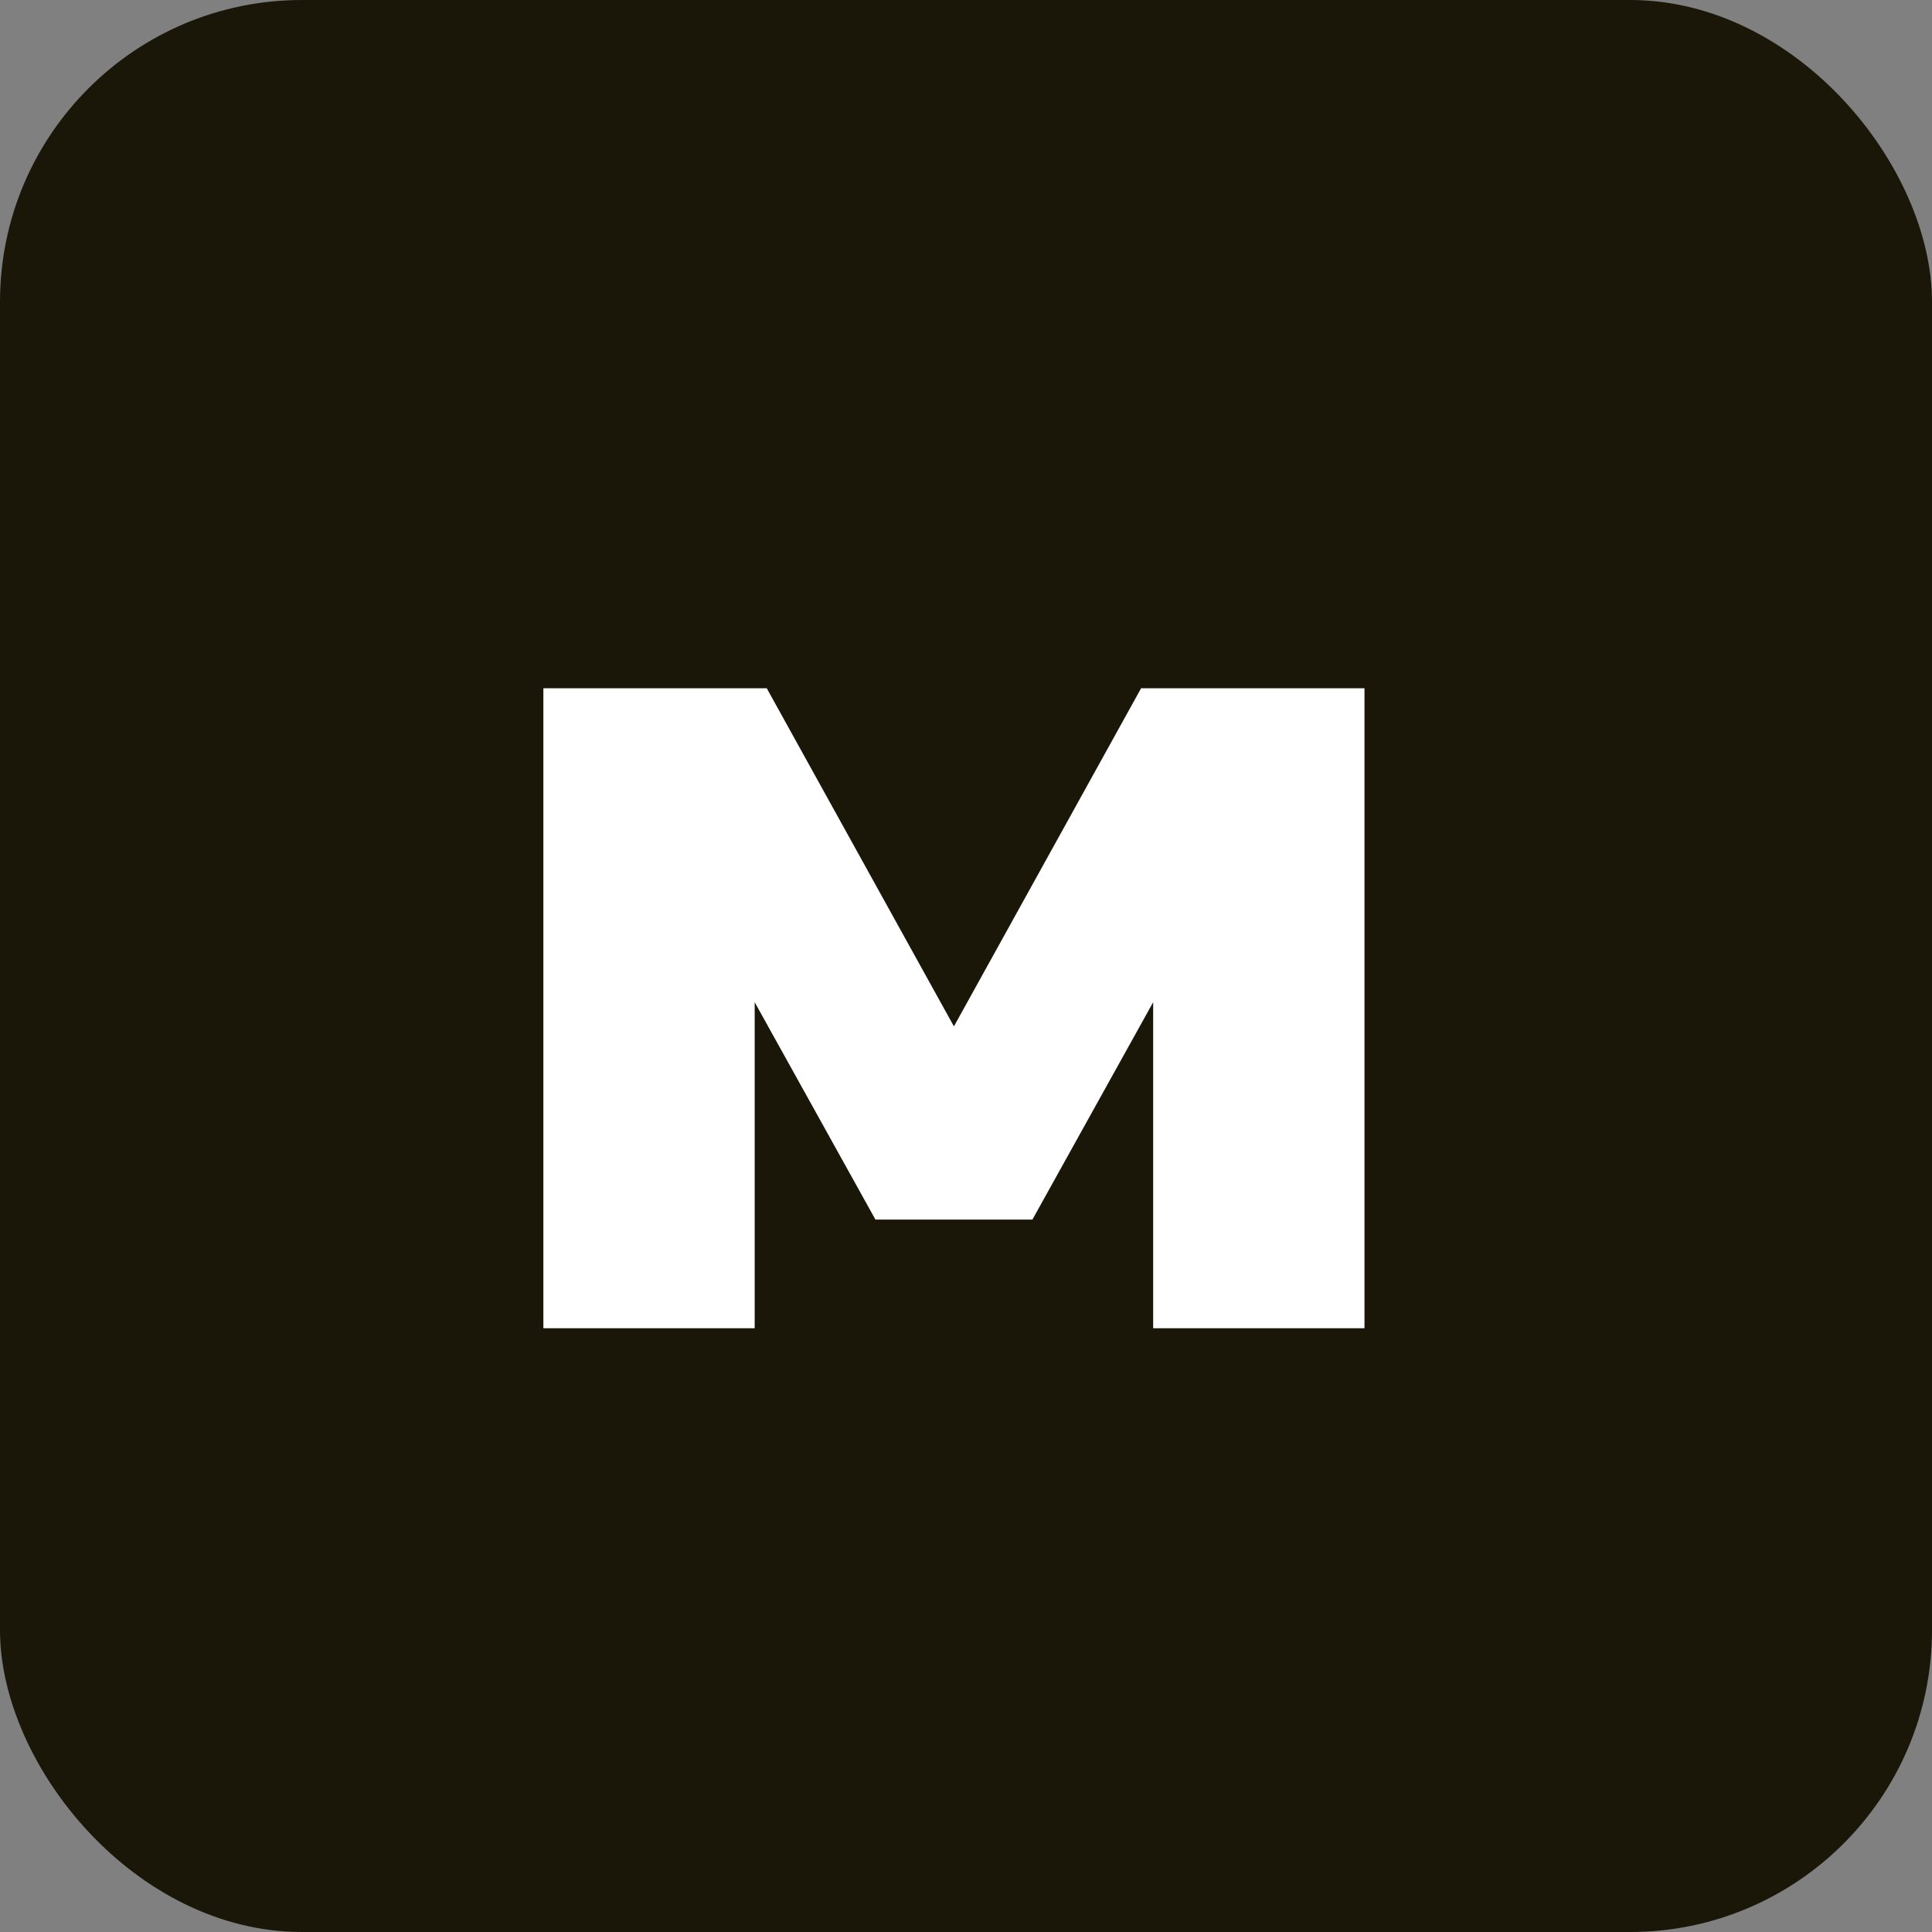 <?xml version="1.0" encoding="UTF-8"?> <svg xmlns="http://www.w3.org/2000/svg" width="32" height="32" viewBox="0 0 32 32" fill="none"><rect x="0" y="0" width="32" height="32" fill="#808080" stroke="none"/><rect width="32" height="32" rx="5" fill="#1A1709"></rect><path d="M17.1 20.2H14.5L12.5 16.6V22H9V11.4H12.7L15.8 17L18.9 11.4H22.6V22H19.1V16.6L17.1 20.2Z" fill="white"></path></svg> 